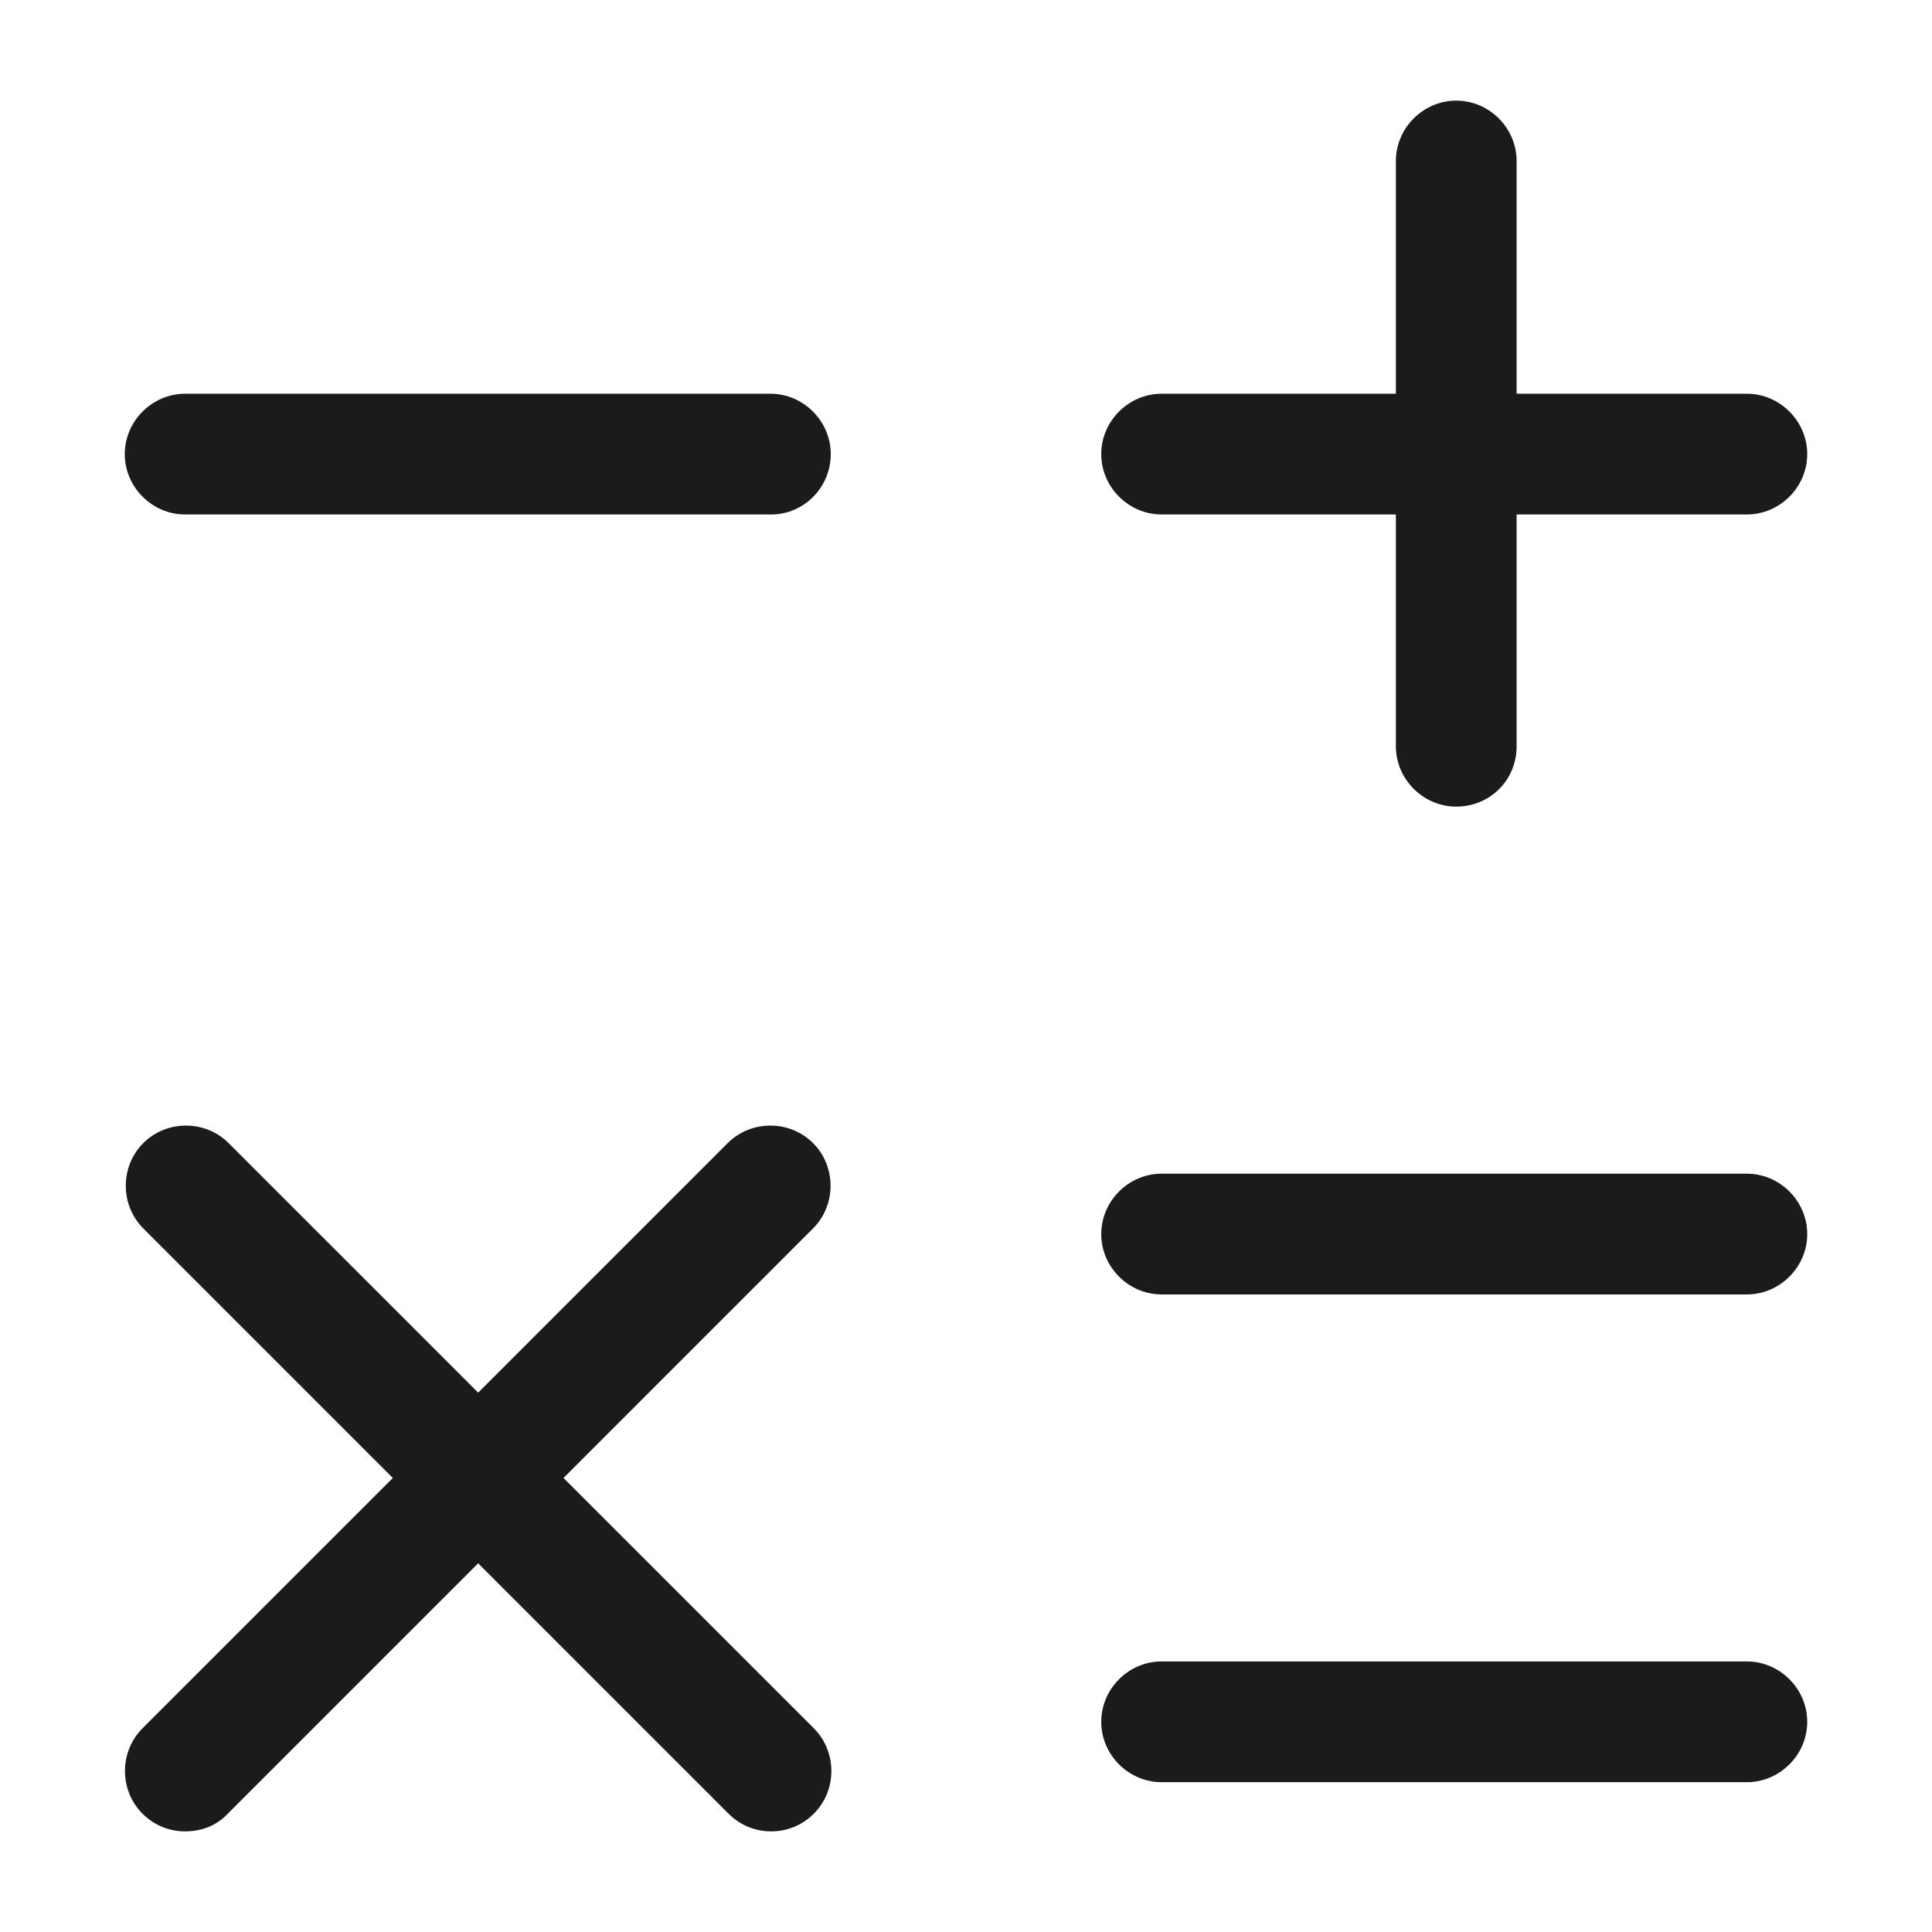 <svg width="24" height="24" viewBox="0 0 24 24" fill="none" xmlns="http://www.w3.org/2000/svg">
<g clip-path="url(#clip0_544_31275)">
<mask id="mask0_544_31275" style="mask-type:luminance" maskUnits="userSpaceOnUse" x="0" y="0" width="24" height="24">
<path d="M24 0H0V24H24V0Z" fill="white"/>
</mask>
<g mask="url(#mask0_544_31275)">
<path d="M21.7 6.391H14.43C14.02 6.391 13.68 6.051 13.68 5.641C13.68 5.231 14.02 4.891 14.43 4.891H21.7C22.11 4.891 22.45 5.231 22.45 5.641C22.45 6.051 22.11 6.391 21.7 6.391Z" fill="#1B1B1C"/>
<path d="M9.58 6.391H2.3C1.89 6.391 1.55 6.051 1.55 5.641C1.55 5.231 1.89 4.891 2.3 4.891H9.57C9.98 4.891 10.32 5.231 10.32 5.641C10.32 6.051 9.99 6.391 9.58 6.391Z" fill="#1B1B1C"/>
<path d="M21.7 16.08H14.43C14.02 16.08 13.68 15.74 13.68 15.33C13.68 14.92 14.02 14.58 14.43 14.58H21.7C22.11 14.58 22.45 14.92 22.45 15.33C22.45 15.74 22.11 16.08 21.7 16.08Z" fill="#1B1B1C"/>
<path d="M21.7 22.139H14.43C14.02 22.139 13.68 21.799 13.68 21.389C13.68 20.979 14.02 20.639 14.43 20.639H21.7C22.11 20.639 22.45 20.979 22.45 21.389C22.45 21.799 22.11 22.139 21.7 22.139Z" fill="#1B1B1C"/>
<path d="M18.09 10.02C17.68 10.02 17.34 9.68 17.34 9.27V2C17.34 1.59 17.68 1.25 18.09 1.25C18.5 1.25 18.84 1.59 18.84 2V9.27C18.84 9.69 18.51 10.02 18.09 10.02Z" fill="#1B1B1C"/>
<path d="M2.3 22.75C2.11 22.75 1.92 22.68 1.77 22.53C1.48 22.24 1.48 21.76 1.77 21.47L9.04 14.2C9.33 13.91 9.81 13.91 10.1 14.2C10.39 14.49 10.39 14.97 10.1 15.26L2.83 22.53C2.69 22.68 2.5 22.75 2.3 22.75Z" fill="#1B1B1C"/>
<path d="M9.58 22.75C9.39 22.75 9.2 22.68 9.05 22.53L1.78 15.26C1.49 14.97 1.49 14.49 1.78 14.2C2.07 13.91 2.55 13.91 2.84 14.2L10.11 21.47C10.4 21.76 10.4 22.24 10.11 22.53C9.96 22.68 9.77 22.75 9.58 22.75Z" fill="#1B1B1C"/>
</g>
</g>
<defs>
<clipPath id="clip0_544_31275">
<rect width="24" height="24" fill="white"/>
</clipPath>
</defs>
</svg>
